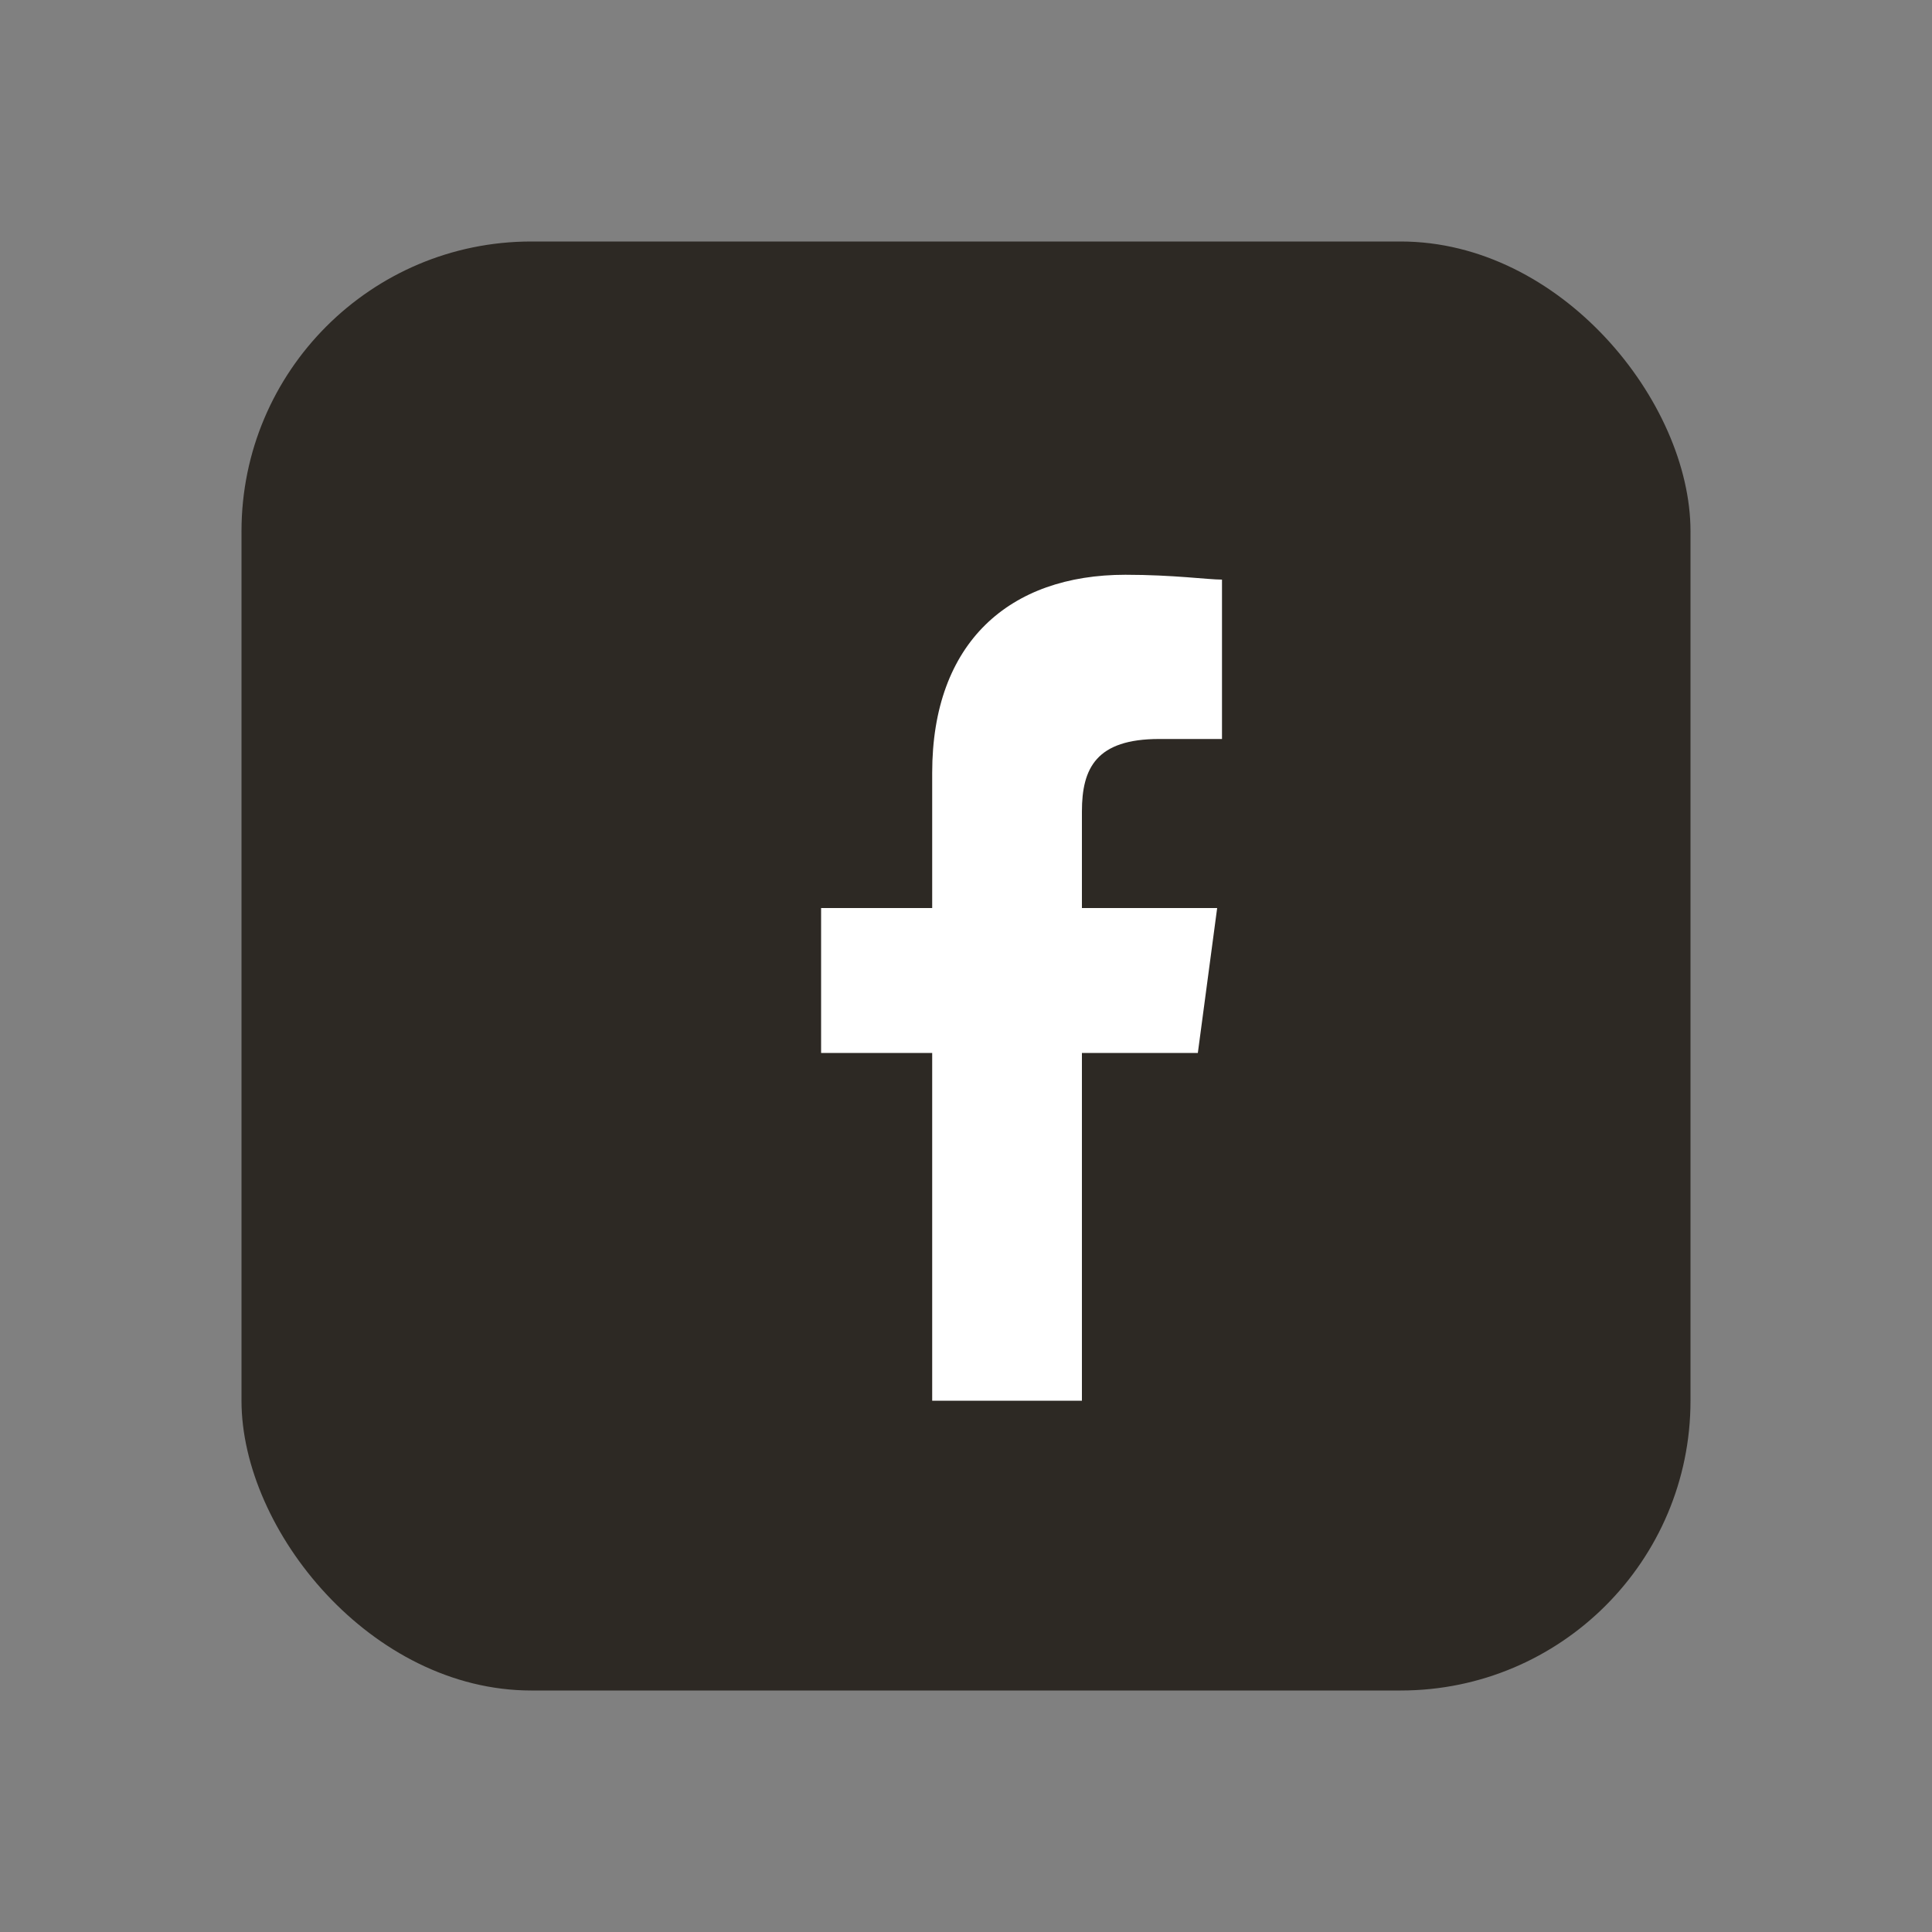 <svg viewBox="0 0 40 40" xmlns="http://www.w3.org/2000/svg">
  <rect x="0" y="0" width="40" height="40" fill="#808080" stroke="none"/>
  <rect x="5" y="5" width="30" height="30" rx="6" ry="6" fill="#2d2924"/>
  <path fill="#ffffff" d="M22.4 29v-7.2h2.4l.4-3h-2.8v-2c0-.9.3-1.5 1.6-1.5h1.3V12c-.3 0-1-.1-2-.1-2.4 0-4 1.4-4 4.1v2.8H17v3h2.3V29h3.1z"/>
</svg>

